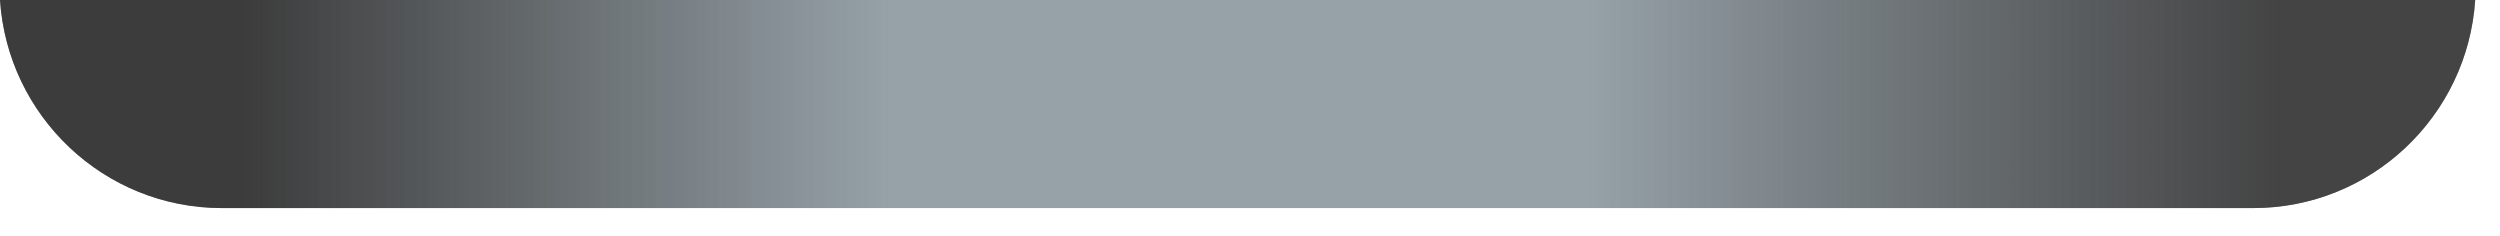 <?xml version="1.0" encoding="utf-8"?>
<svg xmlns="http://www.w3.org/2000/svg" fill="none" height="100%" overflow="visible" preserveAspectRatio="none" style="display: block;" viewBox="0 0 74 7" width="100%">
<g id="Groove">
<path clip-rule="evenodd" d="M0 0C0.226 3.439 3.081 6.159 6.569 6.159H66.698C70.186 6.159 73.041 3.439 73.266 0H0Z" fill="#96A1A8" fill-rule="evenodd"/>
<path clip-rule="evenodd" d="M0 0C0.226 3.439 3.081 6.159 6.569 6.159H66.698C70.186 6.159 73.041 3.439 73.266 0H0Z" fill="url(#paint0_linear_0_960)" fill-rule="evenodd"/>
</g>
<defs>
<linearGradient gradientUnits="userSpaceOnUse" id="paint0_linear_0_960" x1="7.227" x2="67.356" y1="3.739" y2="3.739">
<stop stop-color="#3C3C3C"/>
<stop offset="0.318" stop-color="#3C3C3C" stop-opacity="0"/>
<stop offset="0.661" stop-color="#3C3C3C" stop-opacity="0"/>
<stop offset="1" stop-color="#444444"/>
</linearGradient>
</defs>
</svg>